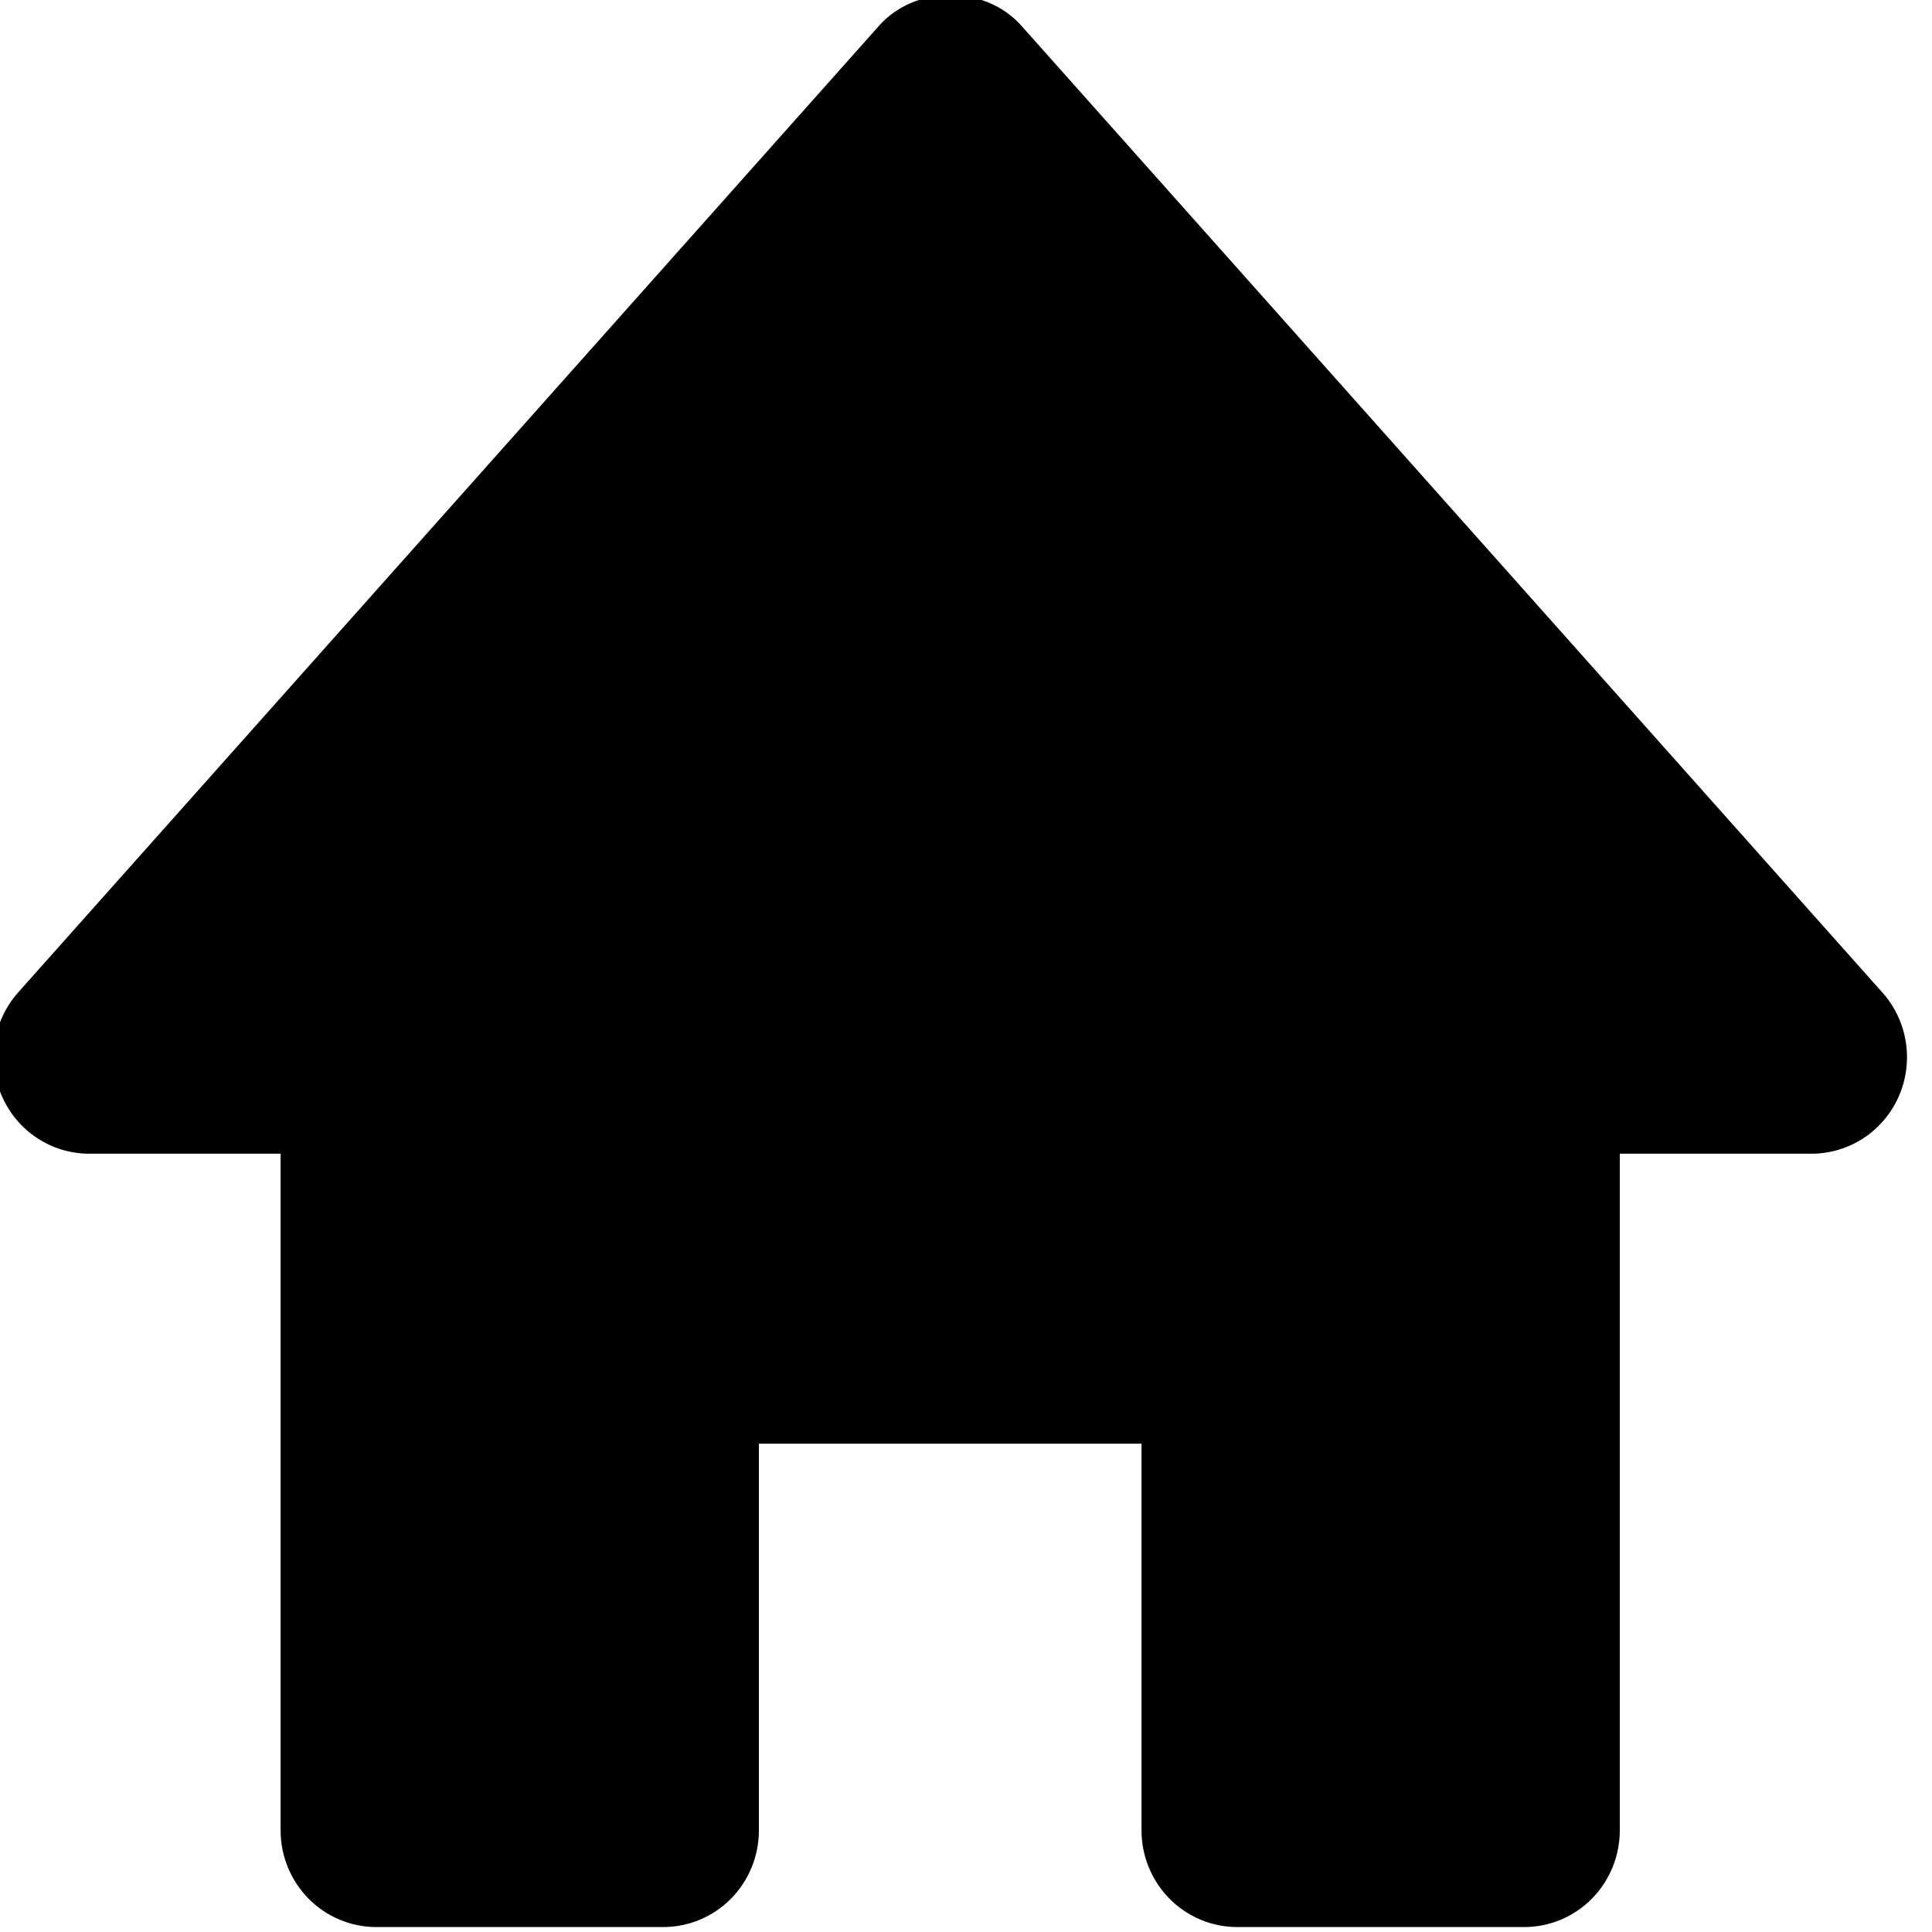 <svg width="25" height="25" viewBox="0 0 25 25" fill="none" xmlns="http://www.w3.org/2000/svg">
<g clip-path="url(#clip0_4_2)">
<path d="M24.356 12.841L13.216 0.332C12.746 -0.196 11.845 -0.196 11.376 0.332L0.236 12.841C0.076 13.021 -0.03 13.243 -0.067 13.482C-0.104 13.721 -0.072 13.966 0.026 14.187C0.224 14.639 0.667 14.929 1.156 14.929H3.631V23.685C3.631 24.017 3.762 24.335 3.994 24.57C4.226 24.804 4.541 24.936 4.869 24.936H8.582C8.911 24.936 9.226 24.804 9.458 24.57C9.69 24.335 9.82 24.017 9.82 23.685V18.681H14.771V23.685C14.771 24.017 14.902 24.335 15.134 24.57C15.366 24.804 15.681 24.936 16.009 24.936H19.723C20.051 24.936 20.366 24.804 20.598 24.57C20.83 24.335 20.96 24.017 20.96 23.685V14.929H23.436C23.676 14.93 23.91 14.86 24.112 14.729C24.313 14.597 24.472 14.409 24.57 14.188C24.667 13.967 24.699 13.722 24.661 13.482C24.623 13.243 24.517 13.02 24.356 12.841Z" fill="black"/>
</g>
<defs>
<clipPath id="clip0_4_2">
<rect width="25" height="25" fill="white"/>
</clipPath>
</defs>
</svg>
